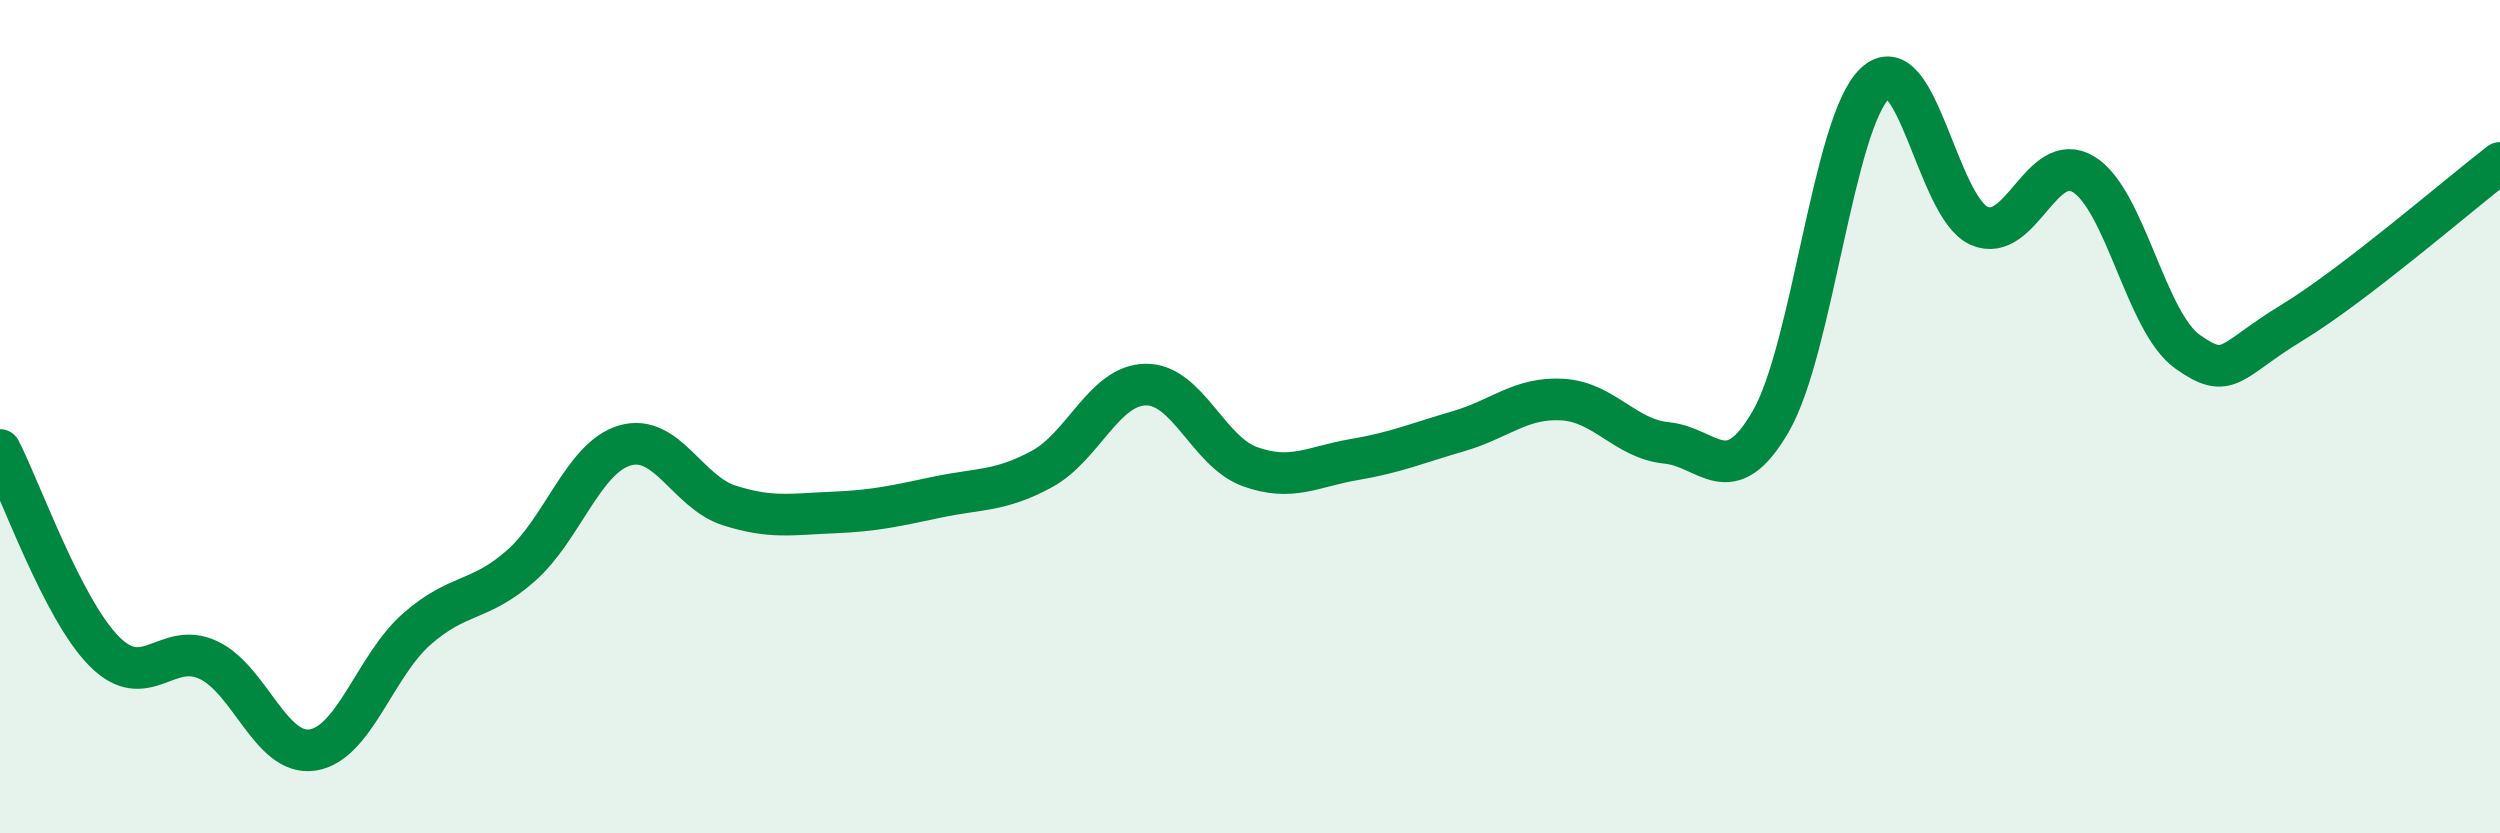 
    <svg width="60" height="20" viewBox="0 0 60 20" xmlns="http://www.w3.org/2000/svg">
      <path
        d="M 0,10.8 C 0.5,11.77 1.5,14.62 2.5,15.63 C 3.5,16.64 4,15.37 5,15.84 C 6,16.31 6.5,18.15 7.5,18 C 8.5,17.85 9,15.98 10,15.1 C 11,14.22 11.5,14.46 12.5,13.58 C 13.5,12.7 14,10.98 15,10.69 C 16,10.4 16.5,11.81 17.5,12.13 C 18.5,12.45 19,12.34 20,12.3 C 21,12.26 21.5,12.14 22.5,11.93 C 23.5,11.72 24,11.8 25,11.26 C 26,10.72 26.5,9.24 27.5,9.23 C 28.5,9.22 29,10.84 30,11.2 C 31,11.56 31.5,11.2 32.5,11.03 C 33.5,10.86 34,10.64 35,10.35 C 36,10.06 36.5,9.53 37.5,9.59 C 38.5,9.65 39,10.53 40,10.63 C 41,10.73 41.5,11.84 42.5,10.11 C 43.5,8.38 44,2.94 45,2 C 46,1.06 46.5,4.98 47.5,5.42 C 48.5,5.86 49,3.58 50,4.18 C 51,4.78 51.5,7.73 52.5,8.44 C 53.5,9.15 53.5,8.66 55,7.75 C 56.5,6.84 59,4.68 60,3.91L60 20L0 20Z"
        fill="#008740"
        opacity="0.1"
        stroke-linecap="round"
        stroke-linejoin="round"
      />
      <path
        d="M 0,10.8 C 0.5,11.77 1.5,14.62 2.5,15.63 C 3.5,16.64 4,15.37 5,15.84 C 6,16.31 6.5,18.15 7.5,18 C 8.5,17.85 9,15.98 10,15.1 C 11,14.22 11.5,14.46 12.5,13.58 C 13.5,12.7 14,10.98 15,10.69 C 16,10.4 16.5,11.81 17.5,12.13 C 18.5,12.45 19,12.34 20,12.3 C 21,12.26 21.5,12.14 22.5,11.93 C 23.5,11.72 24,11.8 25,11.26 C 26,10.72 26.5,9.24 27.5,9.23 C 28.5,9.22 29,10.84 30,11.2 C 31,11.56 31.5,11.2 32.5,11.03 C 33.5,10.86 34,10.64 35,10.35 C 36,10.06 36.5,9.53 37.5,9.59 C 38.5,9.65 39,10.53 40,10.63 C 41,10.73 41.5,11.84 42.5,10.11 C 43.5,8.38 44,2.94 45,2 C 46,1.06 46.5,4.98 47.5,5.42 C 48.5,5.86 49,3.58 50,4.18 C 51,4.78 51.5,7.73 52.5,8.44 C 53.5,9.15 53.5,8.66 55,7.75 C 56.5,6.84 59,4.68 60,3.91"
        stroke="#008740"
        stroke-width="1"
        fill="none"
        stroke-linecap="round"
        stroke-linejoin="round"
      />
    </svg>
  